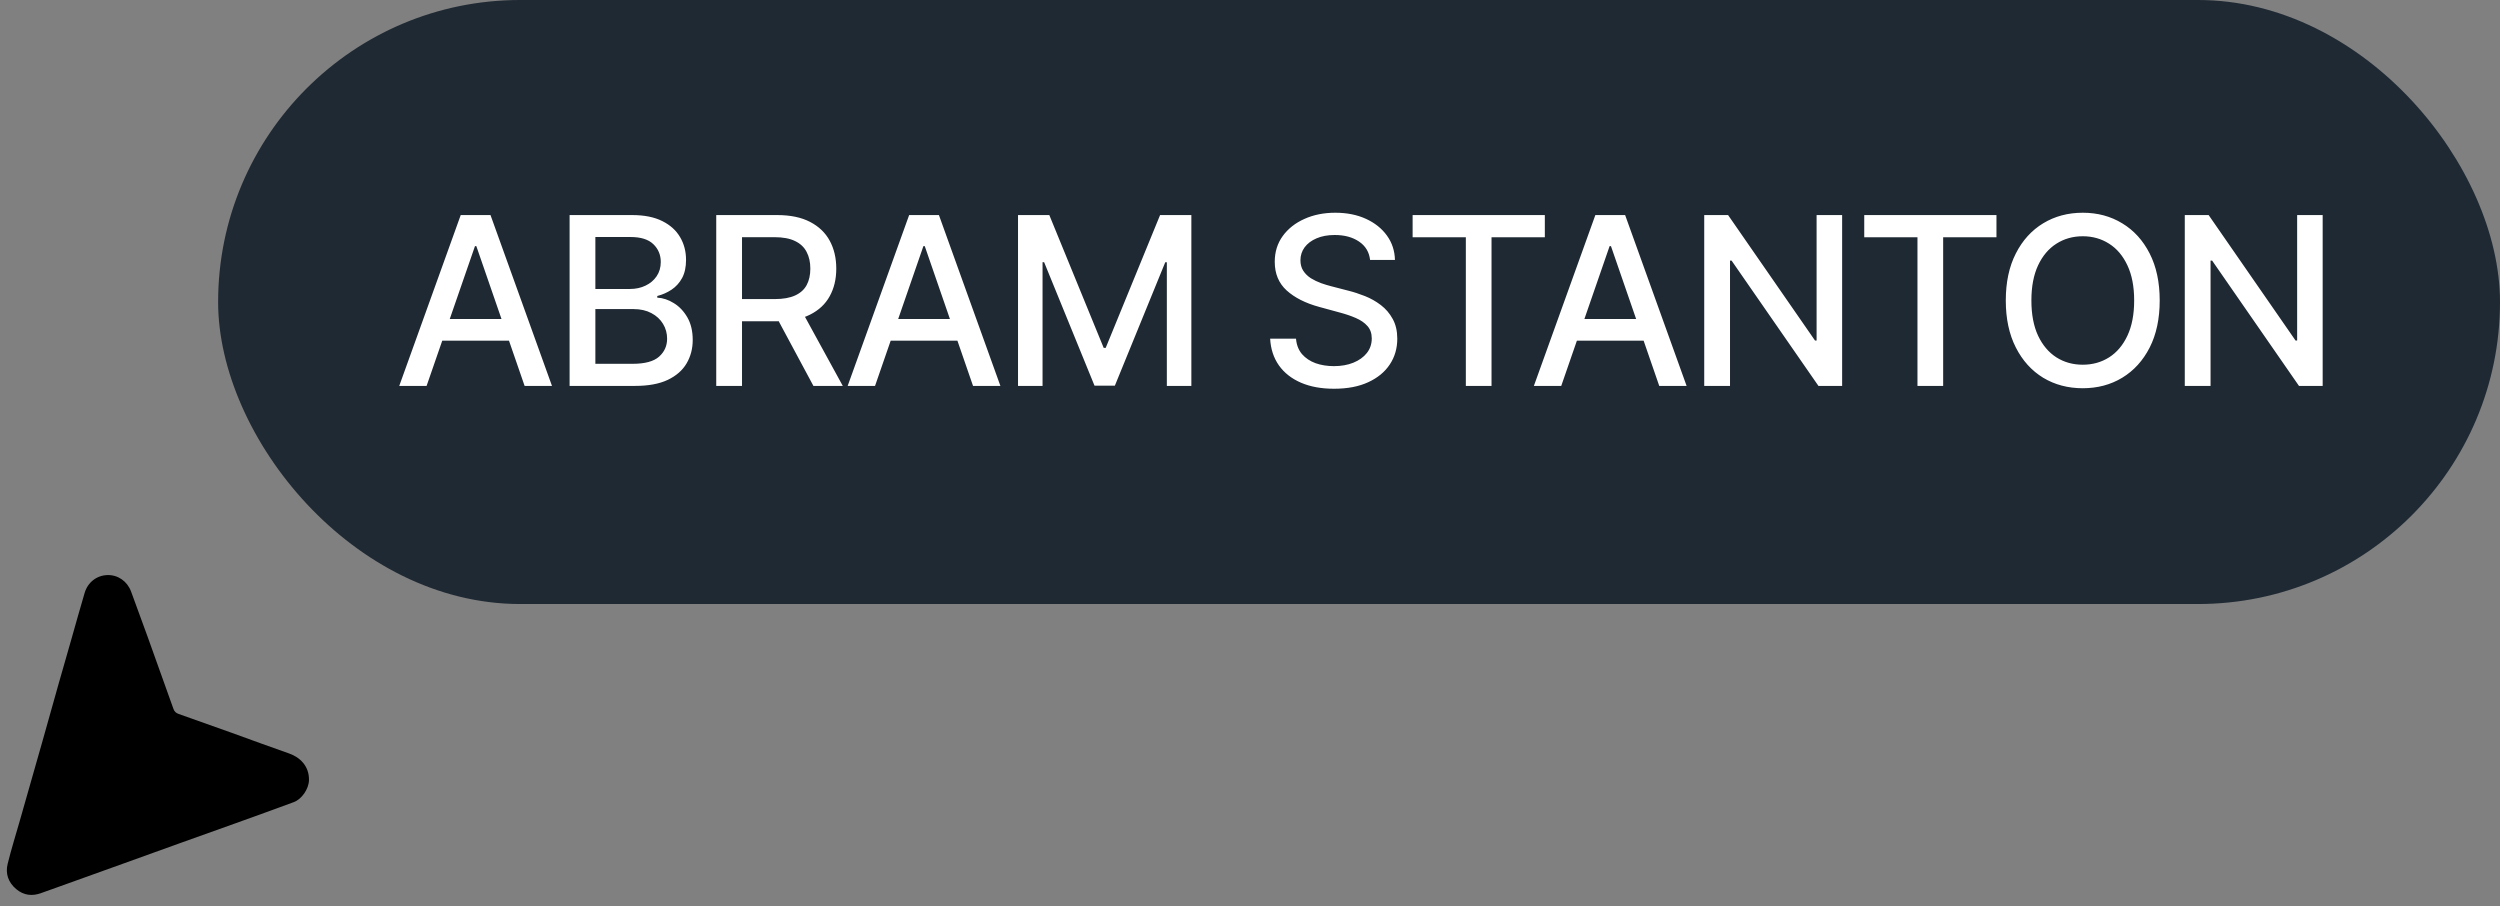 <svg width="149" height="54" viewBox="0 0 149 54" fill="none" xmlns="http://www.w3.org/2000/svg">
<rect x="0" y="0" width="149" height="54" fill="#808080" stroke="none"/>
<rect x="13" width="136" height="36" rx="18" fill="#1F2933"/>
<path d="M25.425 23H23.795L27.459 12.818H29.234L32.898 23H31.267L28.389 14.668H28.309L25.425 23ZM25.699 19.013H30.989V20.305H25.699V19.013ZM33.948 23V12.818H37.677C38.399 12.818 38.998 12.938 39.471 13.176C39.946 13.412 40.3 13.731 40.535 14.136C40.771 14.537 40.888 14.989 40.888 15.493C40.888 15.917 40.811 16.275 40.655 16.567C40.499 16.855 40.29 17.087 40.028 17.263C39.77 17.435 39.485 17.561 39.173 17.641V17.74C39.511 17.757 39.841 17.866 40.163 18.068C40.487 18.267 40.756 18.55 40.968 18.918C41.18 19.286 41.286 19.734 41.286 20.261C41.286 20.781 41.163 21.248 40.918 21.663C40.676 22.074 40.302 22.4 39.795 22.642C39.288 22.881 38.64 23 37.851 23H33.948ZM35.484 21.683H37.702C38.437 21.683 38.964 21.54 39.283 21.255C39.601 20.97 39.76 20.614 39.76 20.186C39.76 19.865 39.679 19.57 39.516 19.301C39.354 19.033 39.122 18.819 38.82 18.66C38.522 18.501 38.167 18.421 37.756 18.421H35.484V21.683ZM35.484 17.223H37.543C37.887 17.223 38.197 17.157 38.472 17.024C38.751 16.892 38.971 16.706 39.133 16.467C39.299 16.225 39.382 15.94 39.382 15.612C39.382 15.191 39.235 14.838 38.94 14.553C38.645 14.268 38.192 14.126 37.582 14.126H35.484V17.223ZM42.688 23V12.818H46.318C47.106 12.818 47.761 12.954 48.281 13.226C48.805 13.498 49.196 13.874 49.455 14.354C49.713 14.832 49.842 15.383 49.842 16.01C49.842 16.633 49.712 17.182 49.45 17.655C49.191 18.126 48.8 18.492 48.276 18.754C47.756 19.016 47.101 19.147 46.312 19.147H43.563V17.825H46.173C46.67 17.825 47.075 17.753 47.386 17.611C47.701 17.468 47.932 17.261 48.078 16.989C48.223 16.718 48.296 16.391 48.296 16.01C48.296 15.626 48.222 15.292 48.072 15.011C47.927 14.729 47.696 14.514 47.381 14.364C47.07 14.212 46.661 14.136 46.154 14.136H44.224V23H42.688ZM47.715 18.406L50.23 23H48.48L46.014 18.406H47.715ZM52.152 23H50.521L54.185 12.818H55.96L59.624 23H57.993L55.115 14.668H55.035L52.152 23ZM52.425 19.013H57.715V20.305H52.425V19.013ZM60.674 12.818H62.539L65.78 20.733H65.9L69.141 12.818H71.005V23H69.544V15.632H69.449L66.446 22.985H65.233L62.23 15.627H62.136V23H60.674V12.818ZM81.657 15.493C81.604 15.022 81.385 14.658 81.001 14.399C80.617 14.137 80.133 14.006 79.549 14.006C79.132 14.006 78.77 14.073 78.466 14.205C78.16 14.335 77.924 14.514 77.754 14.742C77.589 14.968 77.506 15.224 77.506 15.513C77.506 15.755 77.562 15.963 77.675 16.139C77.791 16.315 77.942 16.462 78.127 16.582C78.316 16.698 78.519 16.796 78.734 16.875C78.949 16.951 79.156 17.014 79.355 17.064L80.35 17.322C80.674 17.402 81.008 17.51 81.349 17.646C81.69 17.782 82.007 17.96 82.299 18.183C82.59 18.405 82.826 18.68 83.004 19.008C83.187 19.336 83.278 19.729 83.278 20.186C83.278 20.763 83.129 21.275 82.831 21.722C82.535 22.17 82.106 22.523 81.543 22.781C80.983 23.04 80.305 23.169 79.51 23.169C78.747 23.169 78.088 23.048 77.531 22.806C76.974 22.564 76.538 22.221 76.223 21.777C75.908 21.329 75.734 20.799 75.701 20.186H77.243C77.272 20.554 77.392 20.861 77.6 21.106C77.812 21.348 78.083 21.528 78.411 21.648C78.742 21.764 79.105 21.822 79.5 21.822C79.934 21.822 80.32 21.754 80.658 21.618C80.999 21.479 81.268 21.287 81.463 21.041C81.659 20.793 81.757 20.503 81.757 20.171C81.757 19.87 81.671 19.623 81.498 19.43C81.329 19.238 81.099 19.079 80.807 18.953C80.519 18.827 80.192 18.716 79.828 18.62L78.625 18.292C77.809 18.07 77.163 17.743 76.686 17.312C76.212 16.882 75.975 16.312 75.975 15.602C75.975 15.016 76.134 14.504 76.452 14.066C76.77 13.629 77.201 13.289 77.745 13.047C78.288 12.802 78.901 12.679 79.584 12.679C80.273 12.679 80.882 12.8 81.409 13.042C81.939 13.284 82.357 13.617 82.662 14.041C82.966 14.462 83.126 14.946 83.139 15.493H81.657ZM84.192 14.141V12.818H92.072V14.141H88.895V23H87.364V14.141H84.192ZM93.05 23H91.419L95.083 12.818H96.858L100.522 23H98.891L96.013 14.668H95.933L93.05 23ZM93.323 19.013H98.613V20.305H93.323V19.013ZM109.791 12.818V23H108.379L103.203 15.533H103.109V23H101.572V12.818H102.994L108.175 20.296H108.269V12.818H109.791ZM111.109 14.141V12.818H118.989V14.141H115.812V23H114.281V14.141H111.109ZM128.718 17.909C128.718 18.996 128.519 19.931 128.121 20.713C127.723 21.492 127.178 22.092 126.485 22.513C125.796 22.93 125.012 23.139 124.134 23.139C123.252 23.139 122.465 22.93 121.772 22.513C121.083 22.092 120.539 21.49 120.142 20.708C119.744 19.926 119.545 18.993 119.545 17.909C119.545 16.822 119.744 15.889 120.142 15.11C120.539 14.328 121.083 13.728 121.772 13.31C122.465 12.889 123.252 12.679 124.134 12.679C125.012 12.679 125.796 12.889 126.485 13.31C127.178 13.728 127.723 14.328 128.121 15.11C128.519 15.889 128.718 16.822 128.718 17.909ZM127.196 17.909C127.196 17.081 127.062 16.383 126.794 15.816C126.528 15.246 126.164 14.815 125.7 14.523C125.239 14.229 124.717 14.081 124.134 14.081C123.547 14.081 123.023 14.229 122.563 14.523C122.102 14.815 121.737 15.246 121.469 15.816C121.204 16.383 121.071 17.081 121.071 17.909C121.071 18.738 121.204 19.437 121.469 20.007C121.737 20.574 122.102 21.005 122.563 21.3C123.023 21.591 123.547 21.737 124.134 21.737C124.717 21.737 125.239 21.591 125.7 21.3C126.164 21.005 126.528 20.574 126.794 20.007C127.062 19.437 127.196 18.738 127.196 17.909ZM138.431 12.818V23H137.019L131.844 15.533H131.749V23H130.213V12.818H131.635L136.815 20.296H136.91V12.818H138.431Z" fill="white"/>
<path d="M3.381 52.895C4.692 52.423 5.989 51.958 7.286 51.492C8.399 51.091 9.511 50.689 10.624 50.289C11.768 49.879 12.913 49.473 14.056 49.061C15.21 48.646 16.364 48.232 17.513 47.805C17.98 47.632 18.404 47.028 18.415 46.493C18.431 45.645 17.86 45.126 17.236 44.909C16.096 44.514 14.966 44.091 13.831 43.683C12.769 43.302 11.707 42.925 10.643 42.55C10.489 42.496 10.393 42.406 10.338 42.252C9.827 40.819 9.316 39.387 8.8 37.956C8.476 37.056 8.145 36.157 7.814 35.26C7.587 34.644 7.034 34.259 6.409 34.274C5.773 34.289 5.235 34.696 5.044 35.338C4.776 36.241 4.525 37.15 4.266 38.056C4.007 38.962 3.744 39.867 3.488 40.773C3.169 41.9 2.857 43.029 2.537 44.155C2.088 45.74 1.634 47.323 1.183 48.907C0.938 49.764 0.672 50.615 0.458 51.48C0.311 52.068 0.492 52.59 0.965 52.989C1.417 53.37 1.921 53.425 2.465 53.222C2.764 53.111 3.066 53.008 3.381 52.895Z" fill="black"/>
</svg>
